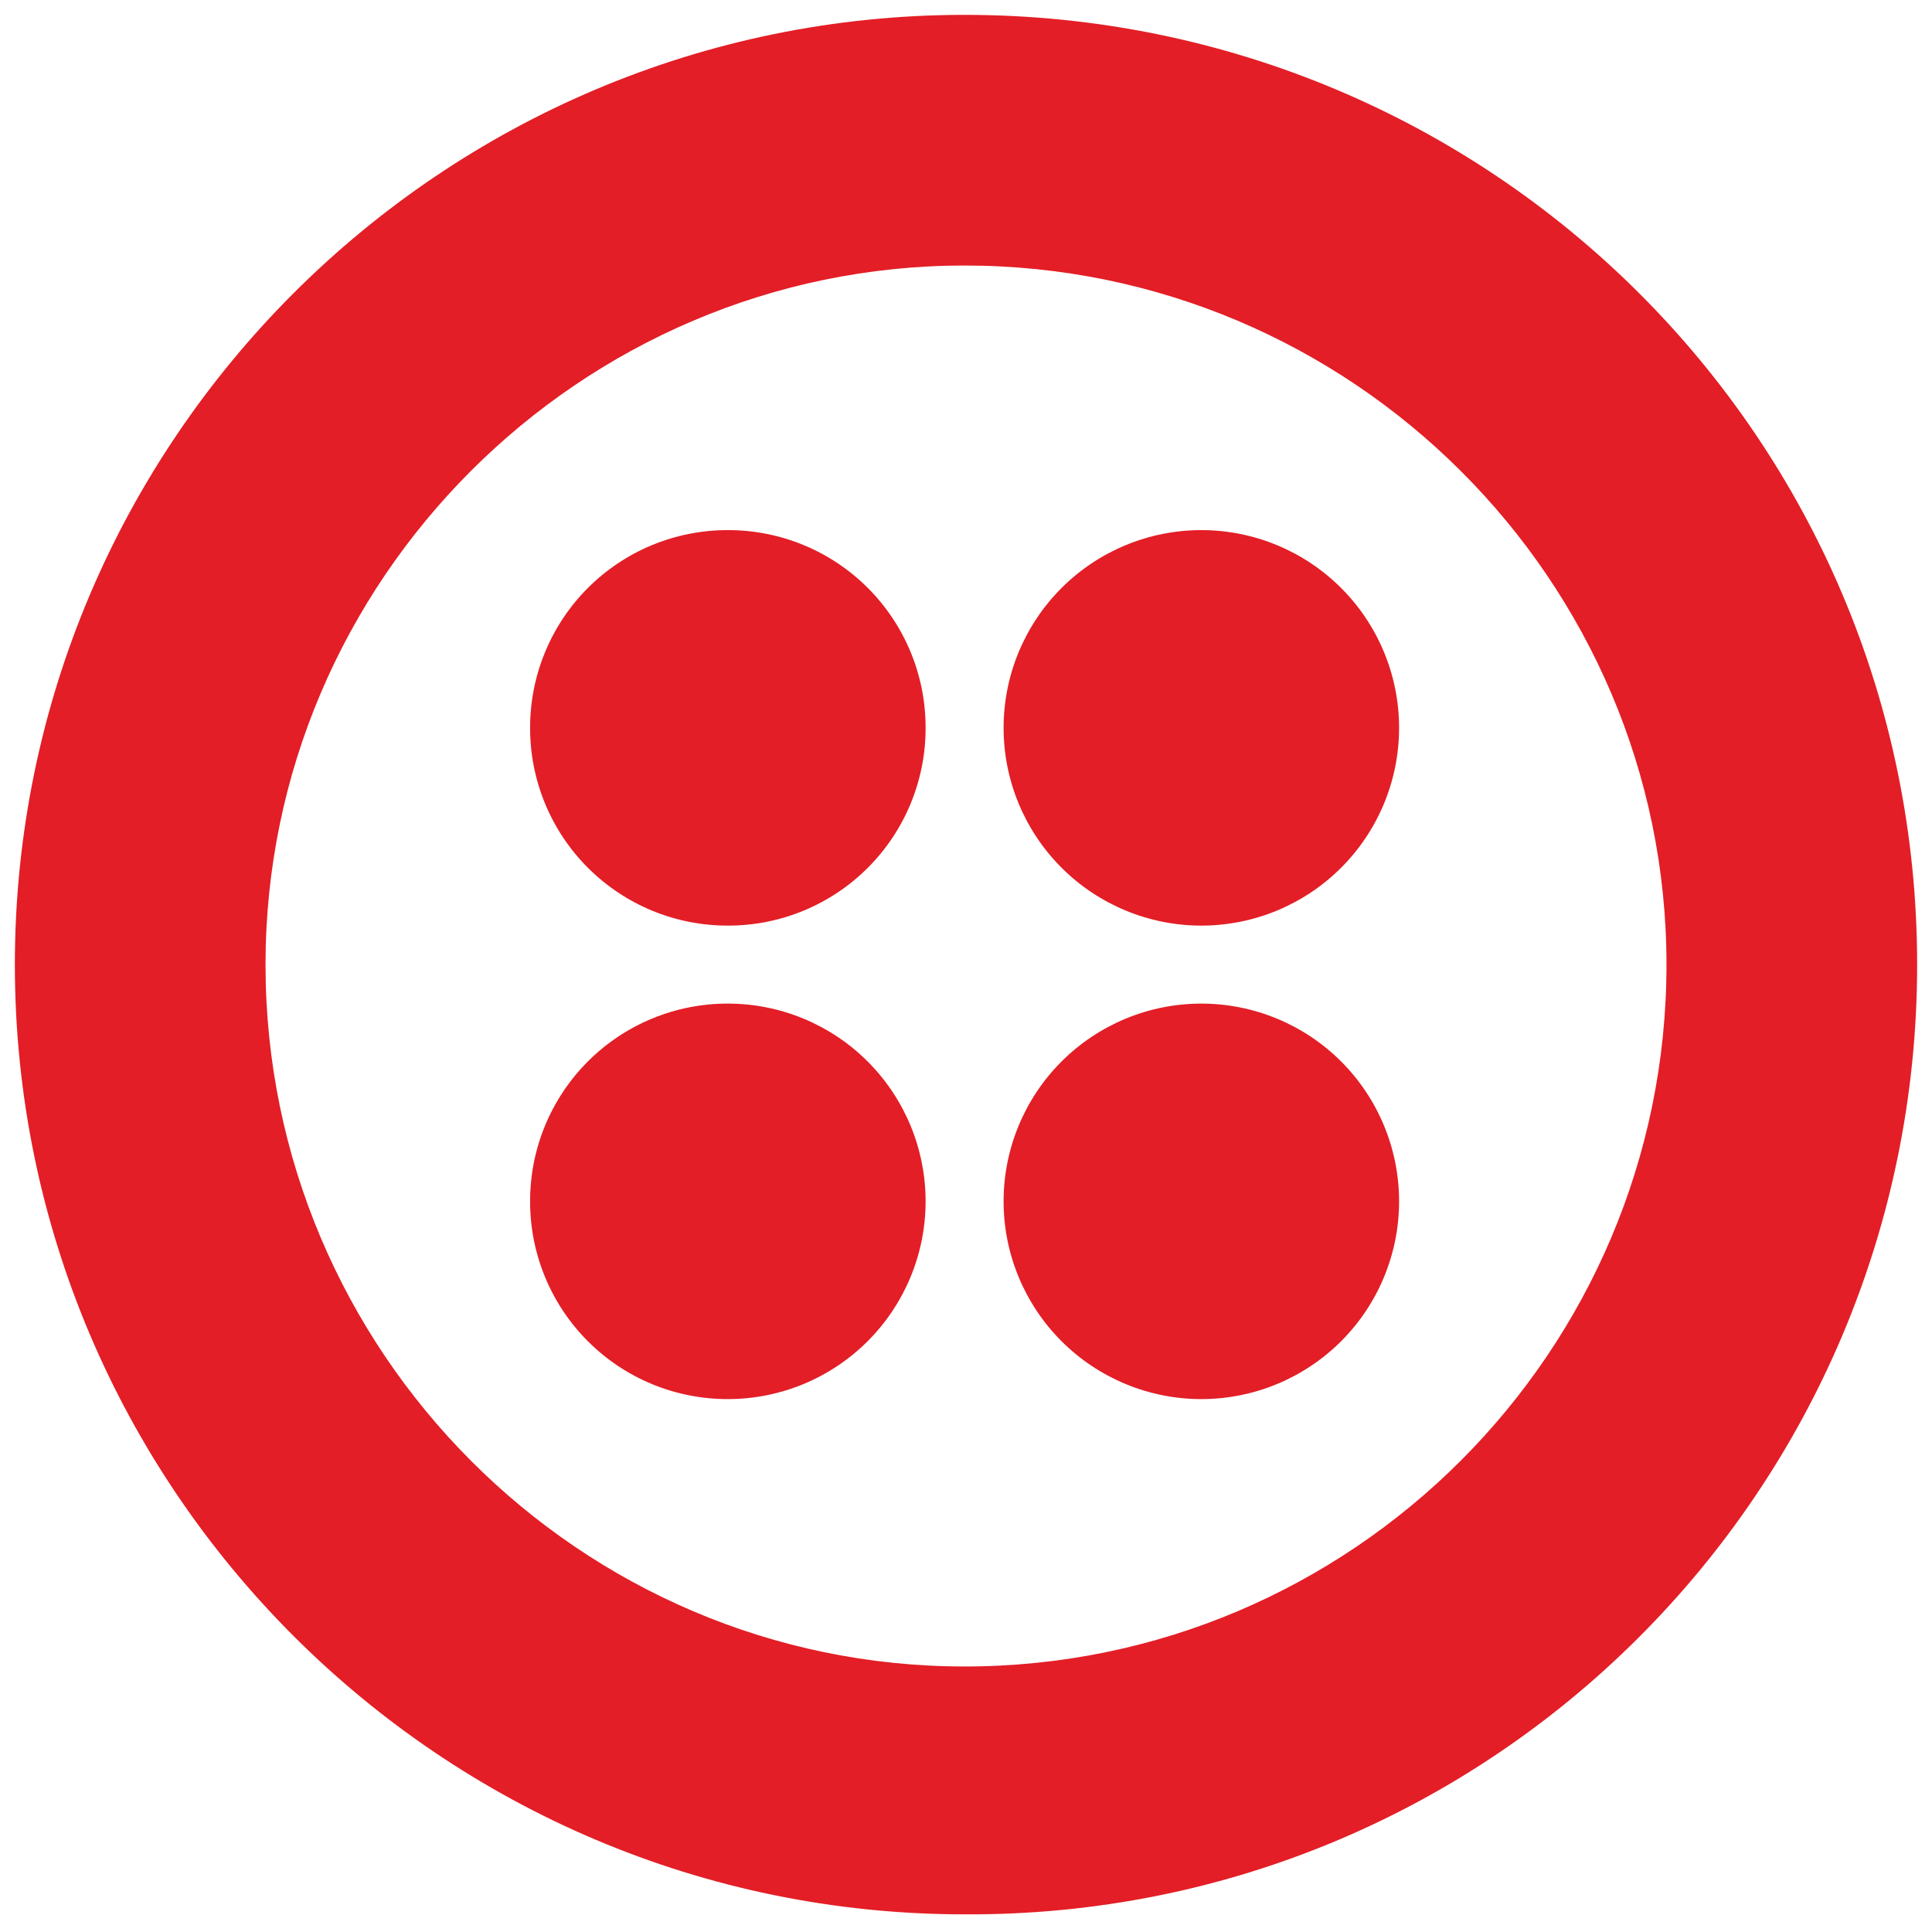 <svg width="250" height="250" viewBox="0 0 250 250" fill="none" xmlns="http://www.w3.org/2000/svg">
<path d="M124.819 1.923C57.065 1.923 1.923 57.065 1.923 124.819C1.923 192.573 57.065 247.715 124.819 247.715C192.934 248.077 248.077 192.934 248.077 124.819C248.077 56.704 192.934 1.923 124.819 1.923ZM124.819 215.642C75.084 215.642 34.358 174.915 34.358 124.819C34.358 75.084 75.084 34.358 124.819 34.358C174.915 34.358 215.642 75.084 215.642 124.819C215.642 174.915 174.915 215.642 124.819 215.642Z" fill="#E31E26"/>
<path fill-rule="evenodd" clip-rule="evenodd" d="M129.864 94.185C129.864 87.398 132.56 80.89 137.359 76.091C142.158 71.292 148.666 68.596 155.453 68.596C162.239 68.596 168.748 71.292 173.547 76.091C178.345 80.89 181.041 87.398 181.041 94.185C181.041 100.971 178.345 107.48 173.547 112.278C168.748 117.077 162.239 119.773 155.453 119.773C148.666 119.773 142.158 117.077 137.359 112.278C132.56 107.48 129.864 100.971 129.864 94.185Z" fill="#E31E26"/>
<path fill-rule="evenodd" clip-rule="evenodd" d="M129.864 155.454C129.864 148.668 132.56 142.159 137.359 137.36C142.158 132.562 148.666 129.866 155.453 129.866C162.239 129.866 168.748 132.562 173.547 137.36C178.345 142.159 181.041 148.668 181.041 155.454C181.041 162.241 178.345 168.749 173.547 173.548C168.748 178.347 162.239 181.043 155.453 181.043C148.666 181.043 142.158 178.347 137.359 173.548C132.56 168.749 129.864 162.241 129.864 155.454Z" fill="#E31E26"/>
<path d="M68.596 155.454C68.589 152.092 69.246 148.761 70.53 145.654C71.814 142.546 73.698 139.723 76.076 137.345C78.453 134.968 81.277 133.083 84.384 131.8C87.492 130.516 90.822 129.859 94.184 129.865C100.971 129.865 107.479 132.561 112.278 137.36C117.077 142.159 119.773 148.667 119.773 155.454C119.773 162.24 117.077 168.749 112.278 173.548C107.479 178.346 100.971 181.042 94.184 181.042C90.822 181.049 87.492 180.392 84.384 179.108C81.277 177.824 78.453 175.94 76.076 173.562C73.698 171.185 71.814 168.362 70.53 165.254C69.246 162.147 68.589 158.816 68.596 155.454ZM68.596 94.185C68.589 90.823 69.246 87.492 70.53 84.385C71.814 81.277 73.698 78.454 76.076 76.076C78.453 73.699 81.277 71.814 84.384 70.531C87.492 69.247 90.822 68.59 94.184 68.596C97.546 68.59 100.877 69.247 103.984 70.531C107.092 71.814 109.915 73.699 112.293 76.076C114.67 78.454 116.555 81.277 117.838 84.385C119.122 87.492 119.779 90.823 119.773 94.185C119.779 97.547 119.122 100.877 117.838 103.985C116.555 107.092 114.67 109.916 112.293 112.293C109.915 114.671 107.092 116.555 103.984 117.839C100.877 119.122 97.546 119.78 94.184 119.773C90.822 119.78 87.492 119.122 84.384 117.839C81.277 116.555 78.453 114.671 76.076 112.293C73.698 109.916 71.814 107.092 70.53 103.985C69.246 100.877 68.589 97.547 68.596 94.185Z" fill="#E31E26"/>
</svg>
